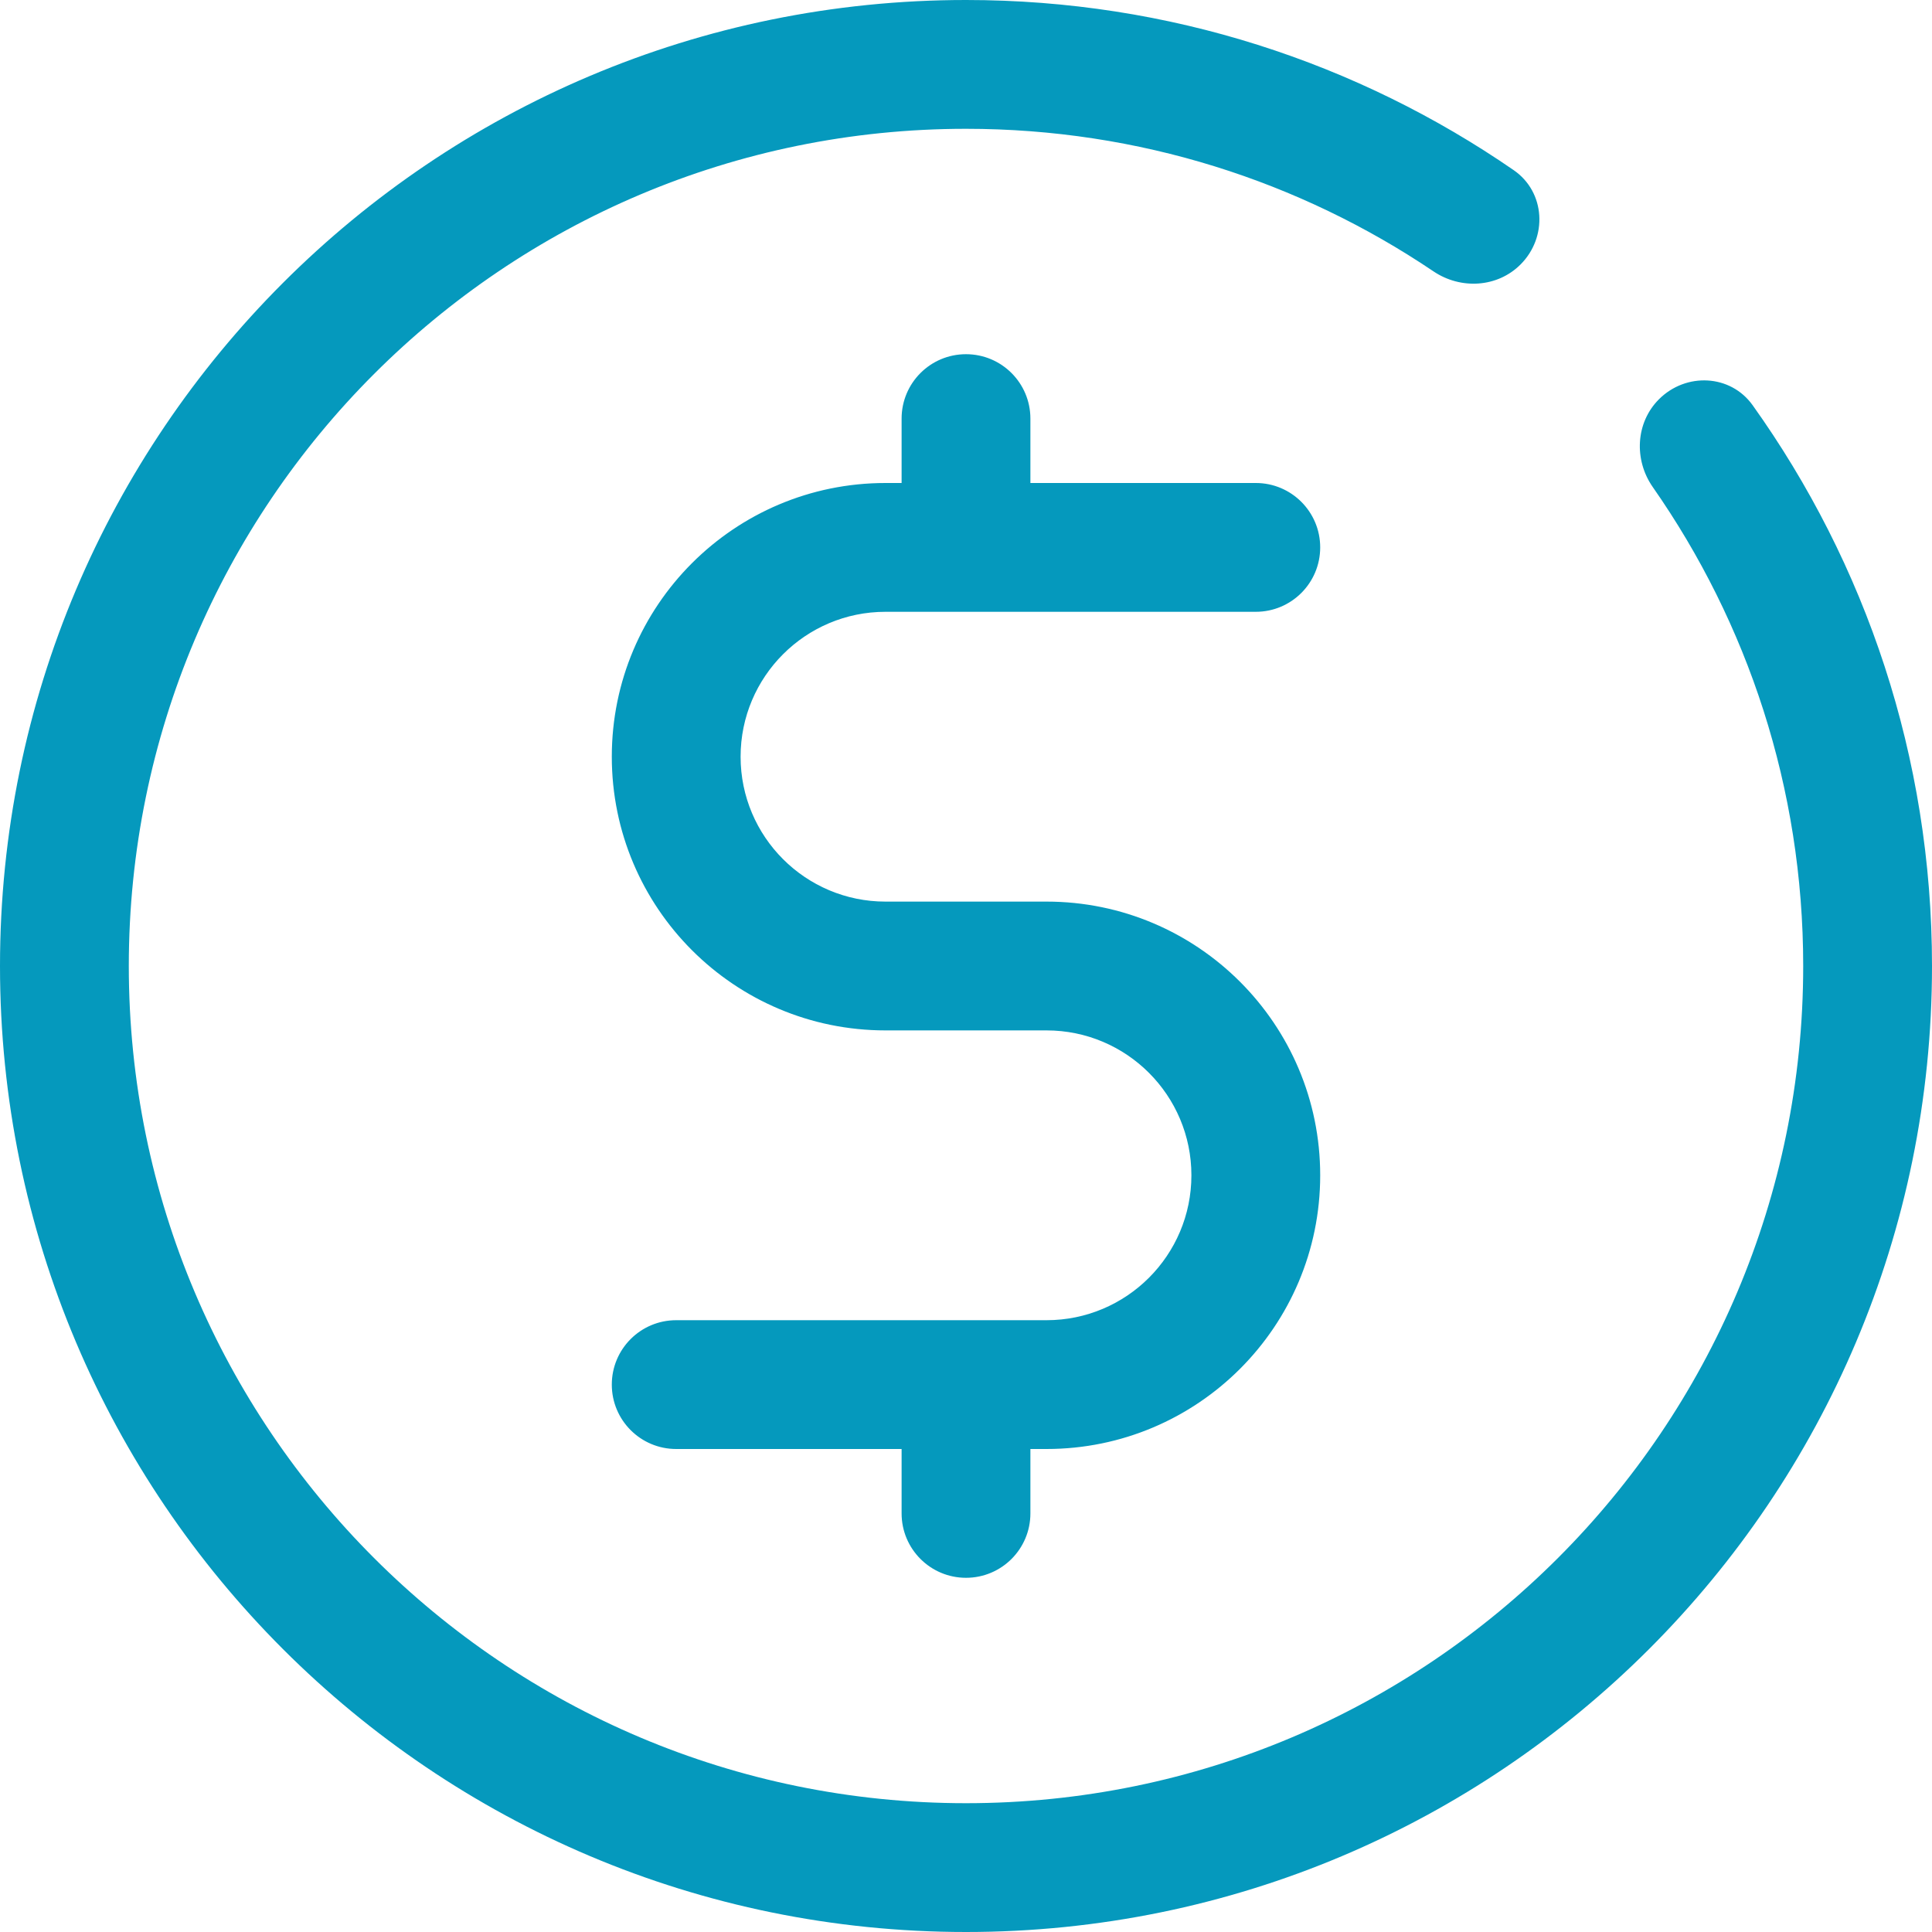 <?xml version="1.0" encoding="UTF-8"?>
<svg xmlns="http://www.w3.org/2000/svg" width="60" height="60" viewBox="0 0 60 60" fill="none">
  <path fill-rule="evenodd" clip-rule="evenodd" d="M30 0C13.431 0 0 13.431 0 30C0 46.569 13.431 60 30 60C46.569 60 60 46.569 60 30C60 23.507 57.937 17.496 54.431 12.586C53.742 11.621 52.36 11.561 51.521 12.399C50.793 13.127 50.739 14.283 51.329 15.127C54.273 19.341 56 24.469 56 30C56 44.359 44.359 56 30 56C15.641 56 4 44.359 4 30C4 15.641 15.641 4 30 4C35.377 4 40.373 5.632 44.519 8.428C45.363 8.997 46.501 8.934 47.221 8.214C48.069 7.367 47.996 5.965 47.009 5.284C42.175 1.952 36.316 0 30 0ZM27.5 15C22.806 15 19 18.806 19 23.5C19 28.194 22.806 32 27.5 32H32.5C34.985 32 37 34.015 37 36.5C37 38.985 34.985 41 32.5 41H21C19.895 41 19 41.895 19 43C19 44.105 19.895 45 21 45H28V47C28 48.105 28.895 49 30 49C31.105 49 32 48.105 32 47V45H32.5C37.194 45 41 41.194 41 36.5C41 31.806 37.194 28 32.5 28H27.5C25.015 28 23 25.985 23 23.5C23 21.015 25.015 19 27.5 19H39C40.105 19 41 18.105 41 17C41 15.895 40.105 15 39 15H32V13C32 11.895 31.105 11 30 11C28.895 11 28 11.895 28 13V15H27.5Z" fill="#0599BD"></path>
</svg>

